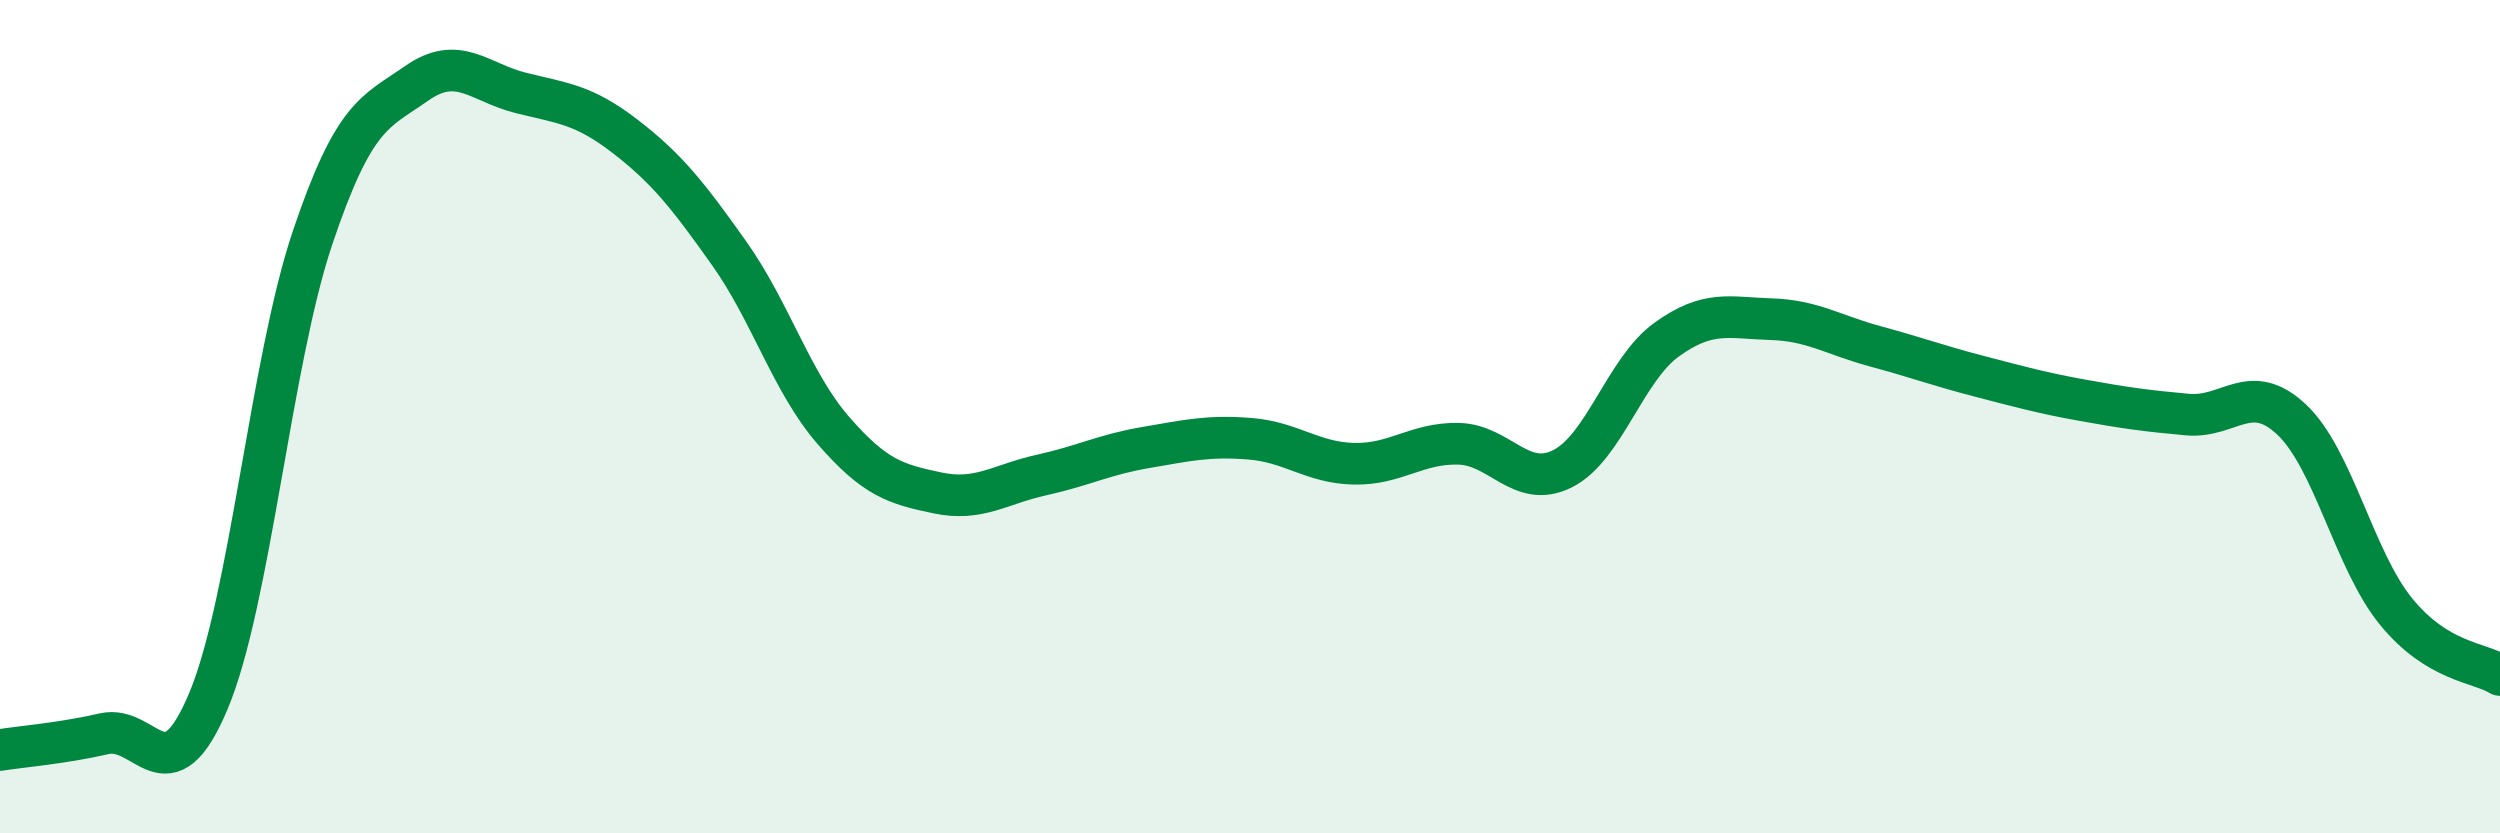 
    <svg width="60" height="20" viewBox="0 0 60 20" xmlns="http://www.w3.org/2000/svg">
      <path
        d="M 0,18 C 0.5,17.92 1.5,17.84 2.5,17.61 C 3.5,17.38 4,19.21 5,16.83 C 6,14.45 6.5,8.68 7.5,5.71 C 8.5,2.74 9,2.7 10,2 C 11,1.3 11.5,1.98 12.5,2.23 C 13.5,2.48 14,2.5 15,3.27 C 16,4.04 16.5,4.67 17.5,6.08 C 18.5,7.49 19,9.18 20,10.33 C 21,11.48 21.5,11.62 22.5,11.83 C 23.5,12.04 24,11.62 25,11.4 C 26,11.18 26.5,10.91 27.5,10.74 C 28.5,10.57 29,10.45 30,10.53 C 31,10.61 31.5,11.11 32.5,11.13 C 33.5,11.15 34,10.63 35,10.65 C 36,10.67 36.5,11.75 37.5,11.25 C 38.5,10.75 39,8.87 40,8.15 C 41,7.43 41.5,7.63 42.5,7.66 C 43.5,7.69 44,8.04 45,8.31 C 46,8.58 46.5,8.77 47.5,9.03 C 48.5,9.29 49,9.43 50,9.61 C 51,9.79 51.5,9.86 52.5,9.95 C 53.5,10.04 54,9.13 55,10.07 C 56,11.01 56.5,13.44 57.5,14.67 C 58.5,15.9 59.5,15.89 60,16.2L60 20L0 20Z"
        fill="#008740"
        opacity="0.1"
        stroke-linecap="round"
        stroke-linejoin="round"
      />
      <path
        d="M 0,18 C 0.5,17.92 1.5,17.84 2.5,17.61 C 3.5,17.38 4,19.21 5,16.83 C 6,14.45 6.5,8.68 7.5,5.71 C 8.5,2.74 9,2.7 10,2 C 11,1.3 11.5,1.98 12.5,2.23 C 13.5,2.48 14,2.5 15,3.27 C 16,4.04 16.5,4.67 17.5,6.08 C 18.5,7.49 19,9.18 20,10.33 C 21,11.48 21.5,11.62 22.5,11.83 C 23.5,12.04 24,11.62 25,11.4 C 26,11.18 26.5,10.91 27.5,10.74 C 28.5,10.57 29,10.45 30,10.53 C 31,10.61 31.5,11.11 32.5,11.13 C 33.5,11.15 34,10.63 35,10.65 C 36,10.67 36.5,11.75 37.5,11.25 C 38.5,10.75 39,8.87 40,8.15 C 41,7.43 41.5,7.63 42.5,7.66 C 43.5,7.69 44,8.04 45,8.31 C 46,8.58 46.5,8.77 47.5,9.03 C 48.5,9.29 49,9.43 50,9.61 C 51,9.79 51.5,9.86 52.5,9.95 C 53.5,10.04 54,9.13 55,10.07 C 56,11.01 56.5,13.44 57.5,14.67 C 58.5,15.9 59.5,15.89 60,16.2"
        stroke="#008740"
        stroke-width="1"
        fill="none"
        stroke-linecap="round"
        stroke-linejoin="round"
      />
    </svg>
  